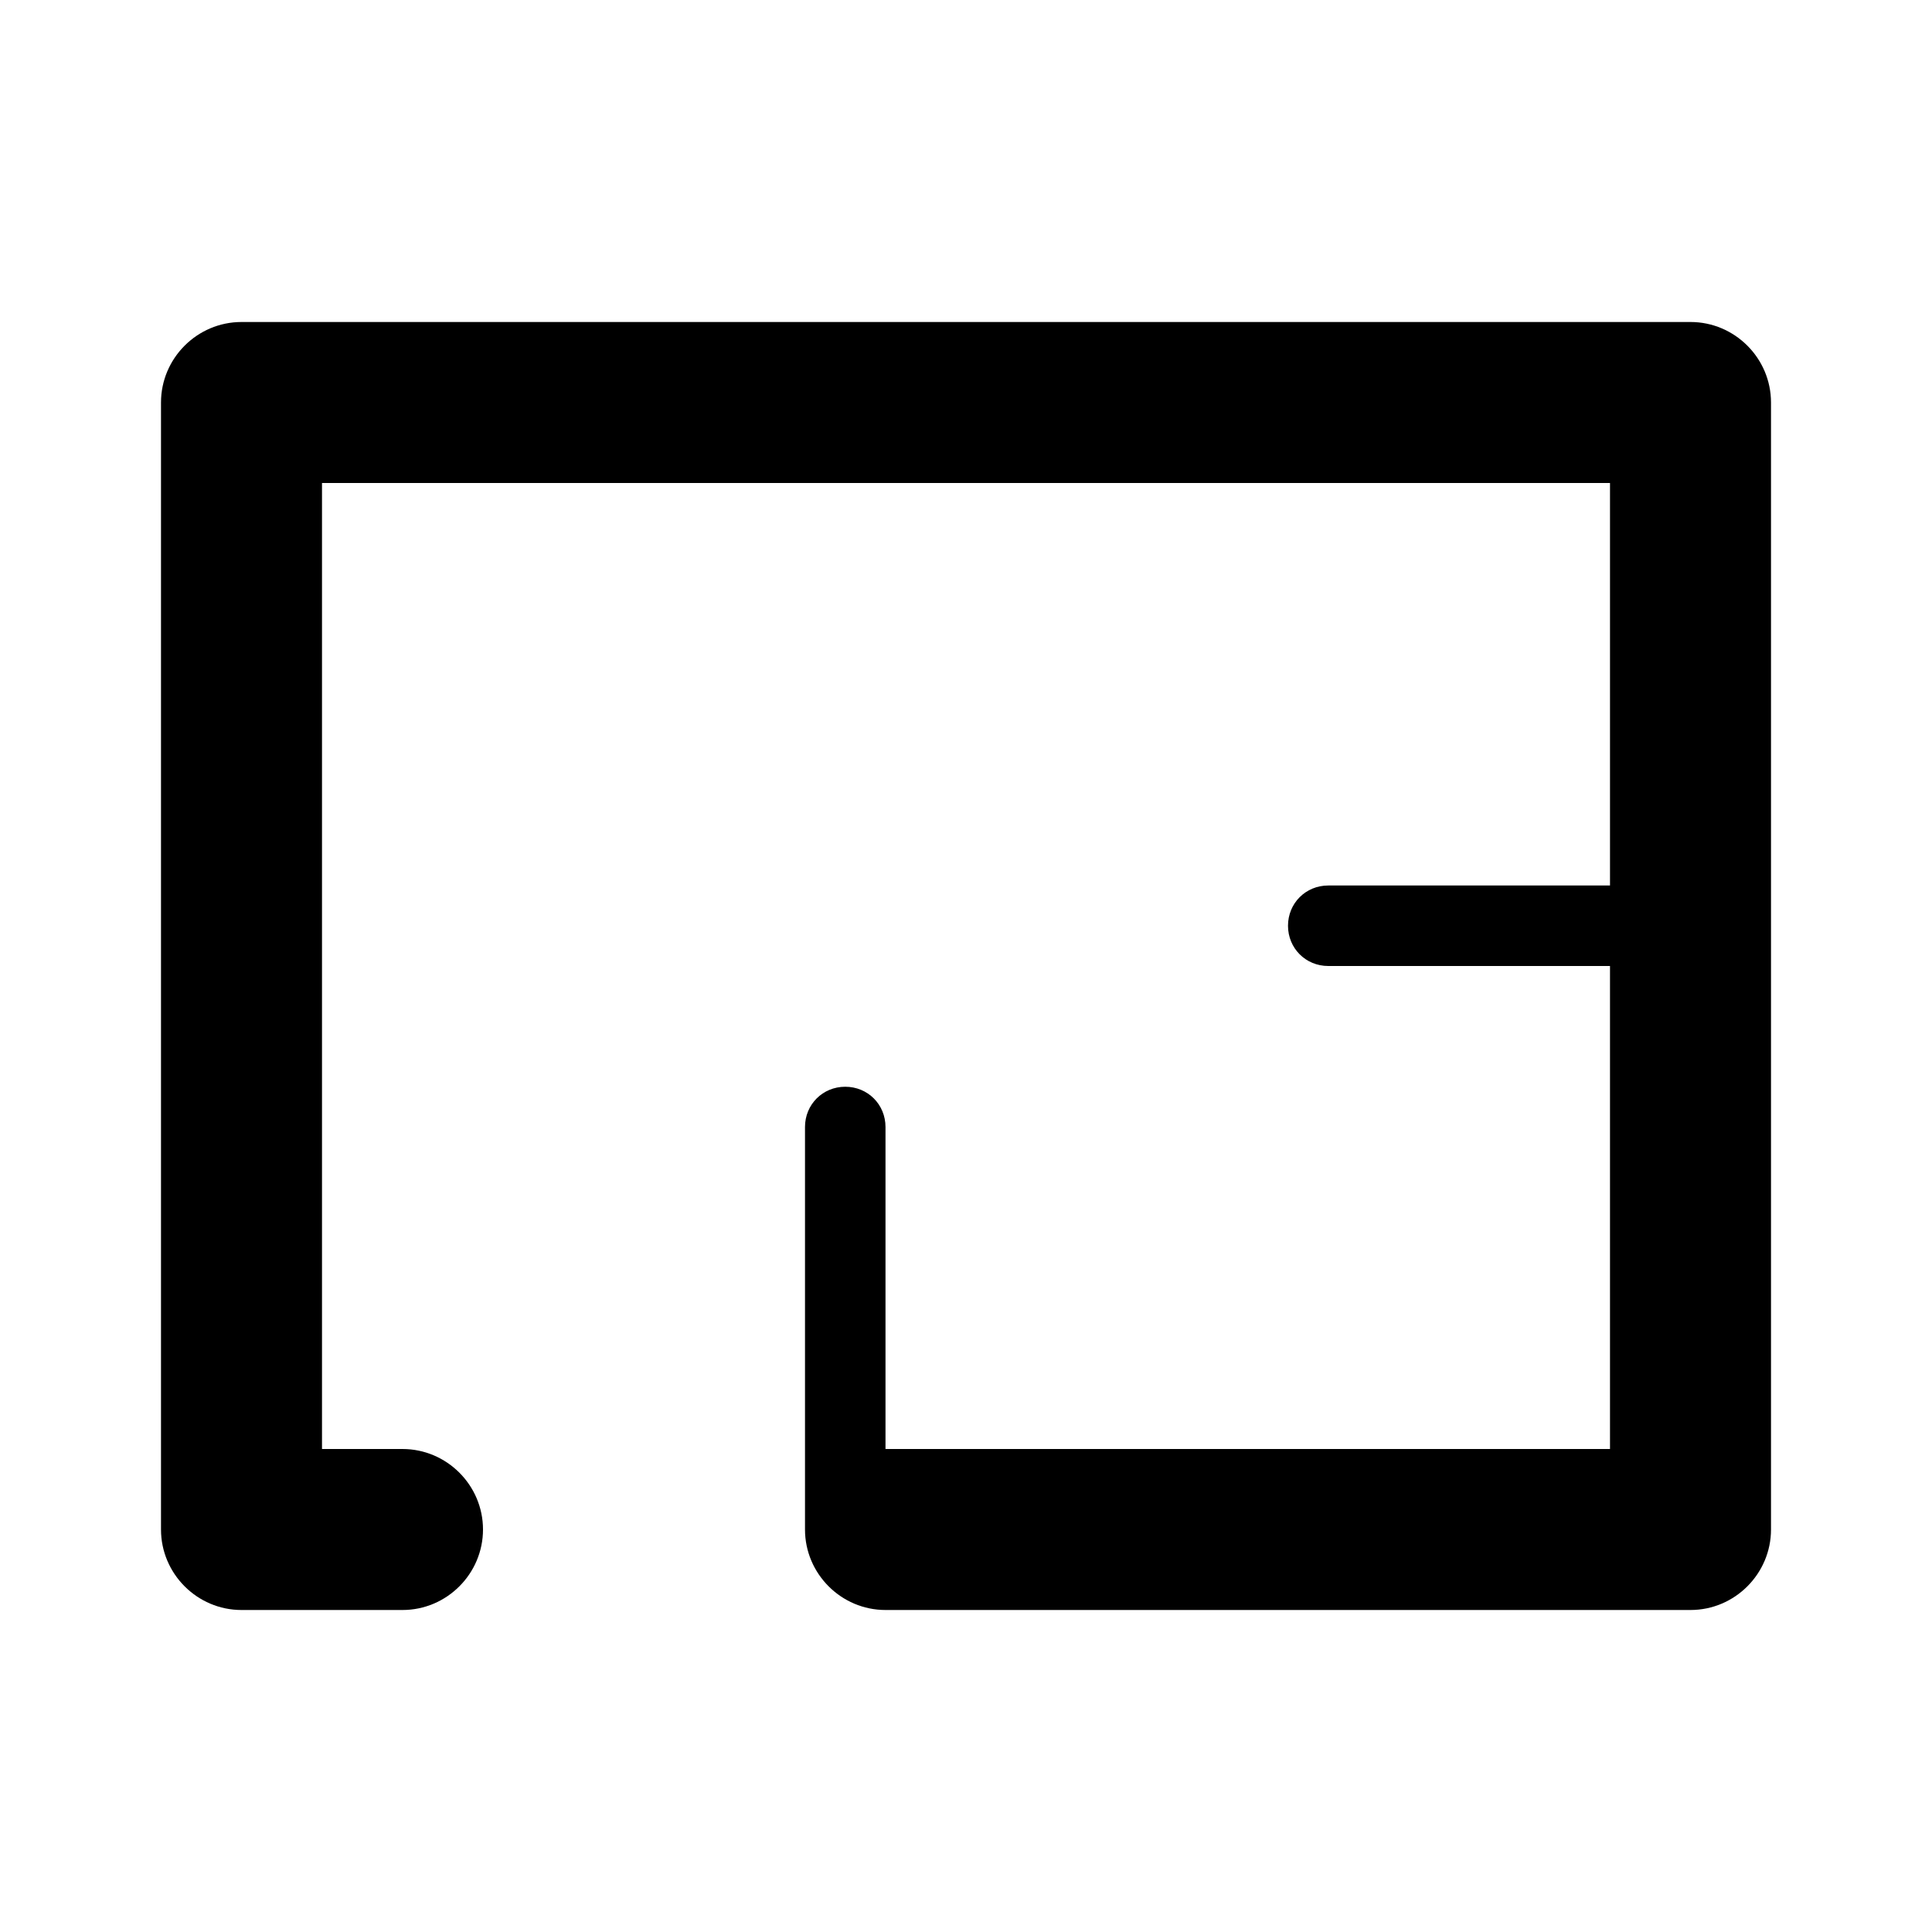 <svg xmlns="http://www.w3.org/2000/svg" width="24" height="24" fill="currentColor" class="mi-solid mi-floorplan" viewBox="0 0 24 24">
  <path d="M21 4H3c-.55 0-1 .45-1 1v14c0 .55.45 1 1 1h2c.55 0 1-.45 1-1s-.45-1-1-1H4V6h16v5h-3.5c-.28 0-.5.22-.5.5s.22.5.5.5H20v6h-9v-4c0-.28-.22-.5-.5-.5s-.5.22-.5.5v5c0 .55.45 1 1 1h10c.55 0 1-.45 1-1V5c0-.55-.45-1-1-1"/>
</svg>